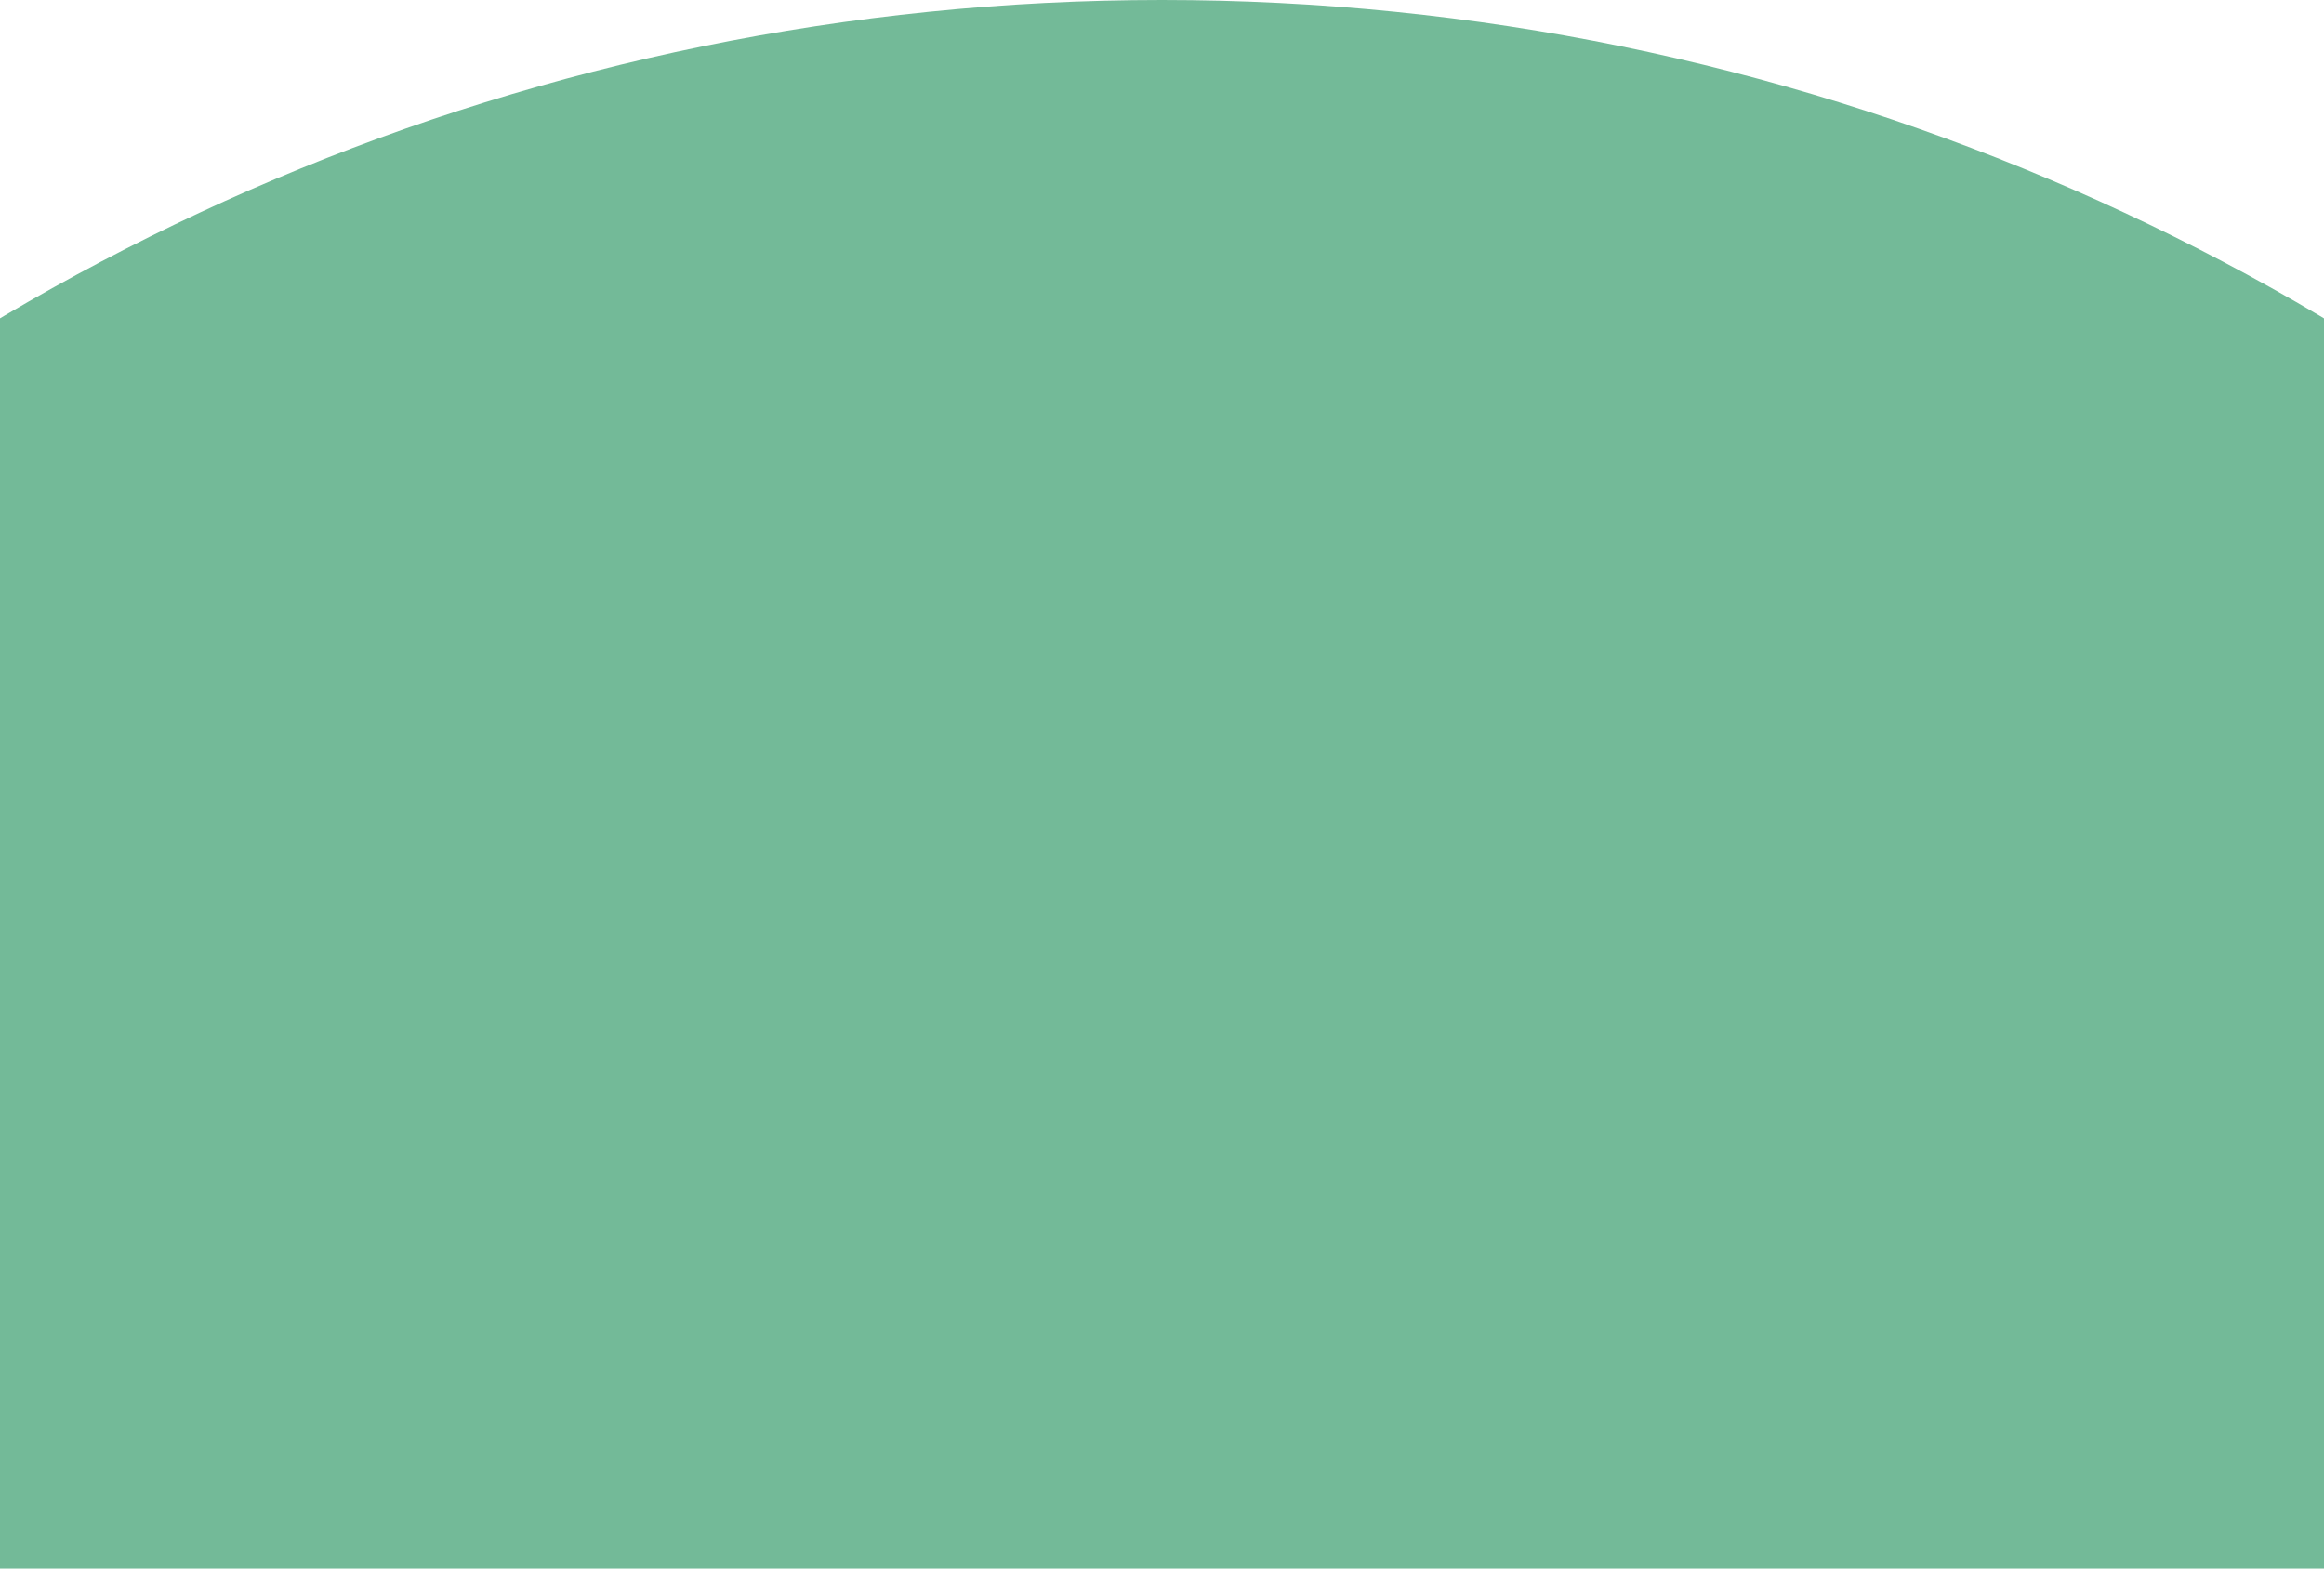 <?xml version="1.0" encoding="UTF-8"?> <svg xmlns="http://www.w3.org/2000/svg" width="400" height="270" viewBox="0 0 400 270" fill="none"><path d="M592 392C592 608.496 416.496 784 200 784C-16.496 784 -192 608.496 -192 392C-192 175.504 -16.496 0 200 0C416.496 0 592 175.504 592 392ZM80.204 392C80.204 458.162 133.838 511.796 200 511.796C266.162 511.796 319.796 458.162 319.796 392C319.796 325.838 266.162 272.204 200 272.204C133.838 272.204 80.204 325.838 80.204 392Z" fill="#73BA98"></path></svg> 